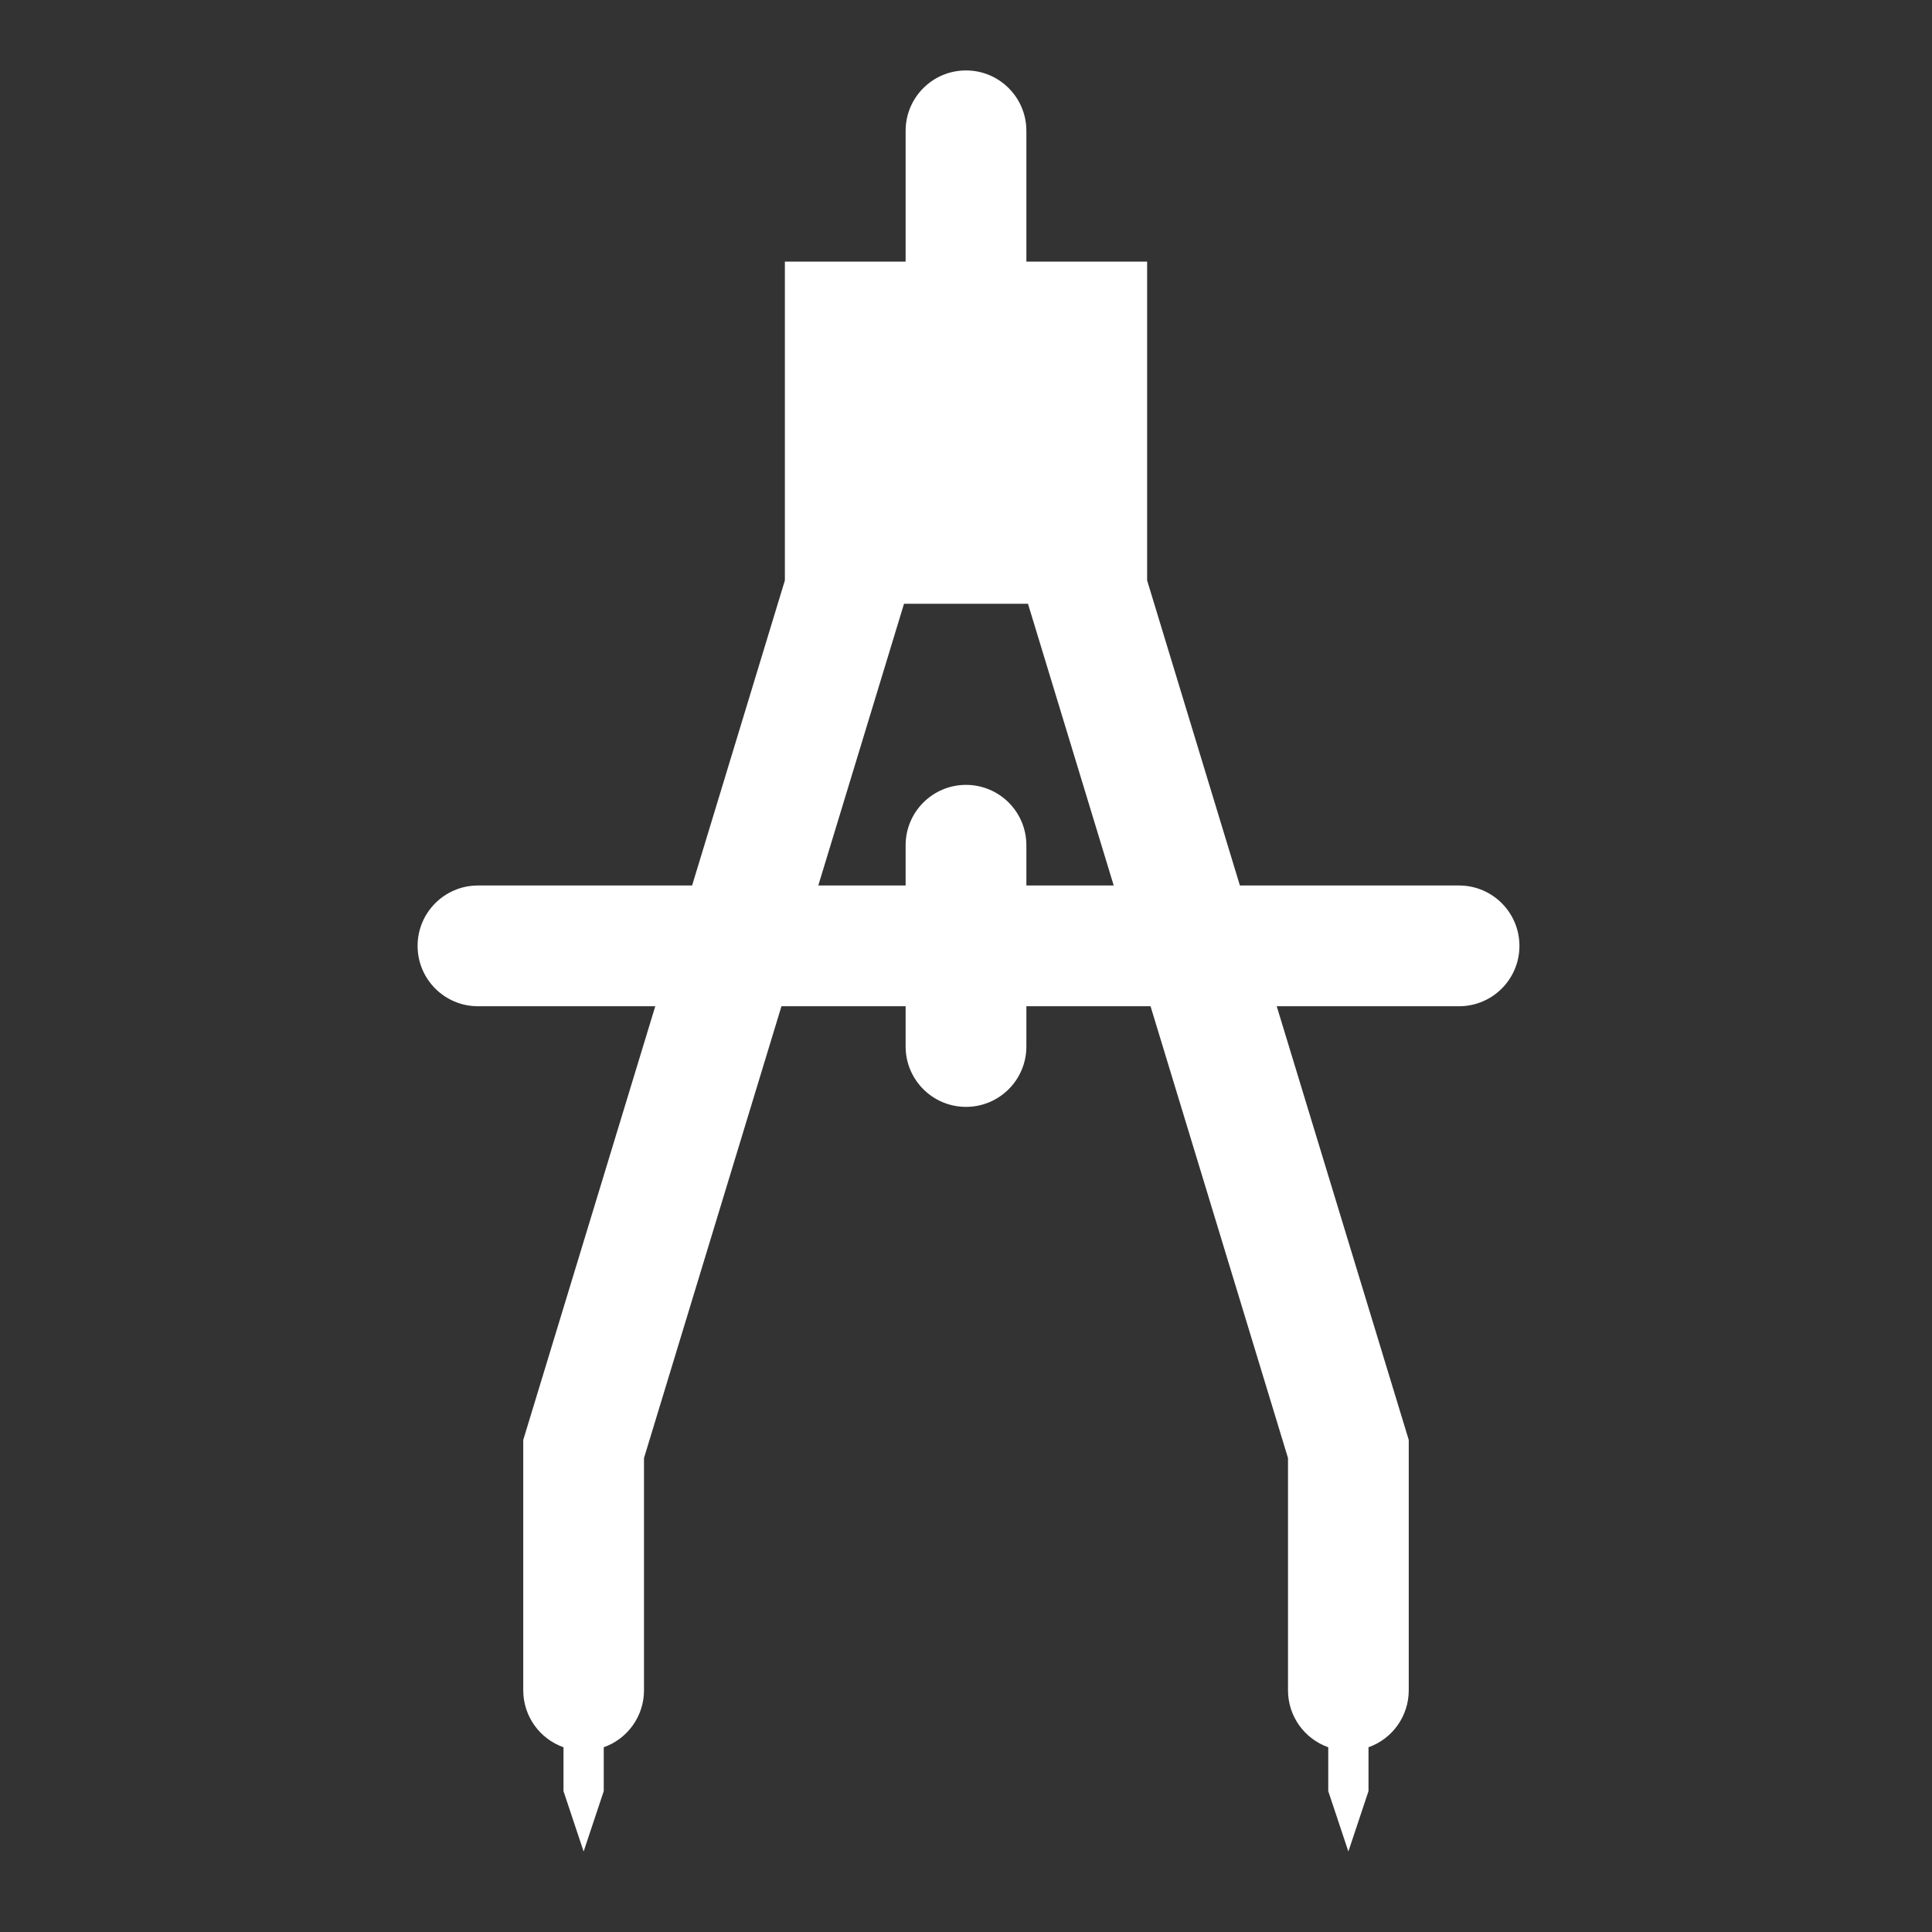 <svg width="96" height="96" xmlns="http://www.w3.org/2000/svg" xmlns:xlink="http://www.w3.org/1999/xlink" xml:space="preserve" overflow="hidden"><rect width="100%" height="100%" fill="#333333" stroke="none"/><g transform="translate(-592 -312)"><path d="M664.5 356 653.61 356 649 340.84 649 325 643 325 643 318.5C643 316.843 641.657 315.5 640 315.5 638.343 315.5 637 316.843 637 318.5L637 325 631 325 631 340.84 626.39 356 615.75 356C614.093 356 612.75 357.343 612.75 359 612.75 360.657 614.093 362 615.75 362L624.56 362 618 383.55 618 396C618.004 397.268 618.804 398.397 620 398.82L620 401 621 404 622 401 622 398.82C623.196 398.397 623.996 397.268 624 396L624 384.45 630.83 362 637 362 637 364C637 365.657 638.343 367 640 367 641.657 367 643 365.657 643 364L643 362 649.17 362 656 384.45 656 396C656.004 397.268 656.804 398.397 658 398.82L658 401 659 404 660 401 660 398.82C661.196 398.397 661.996 397.268 662 396L662 383.55 655.44 362 664.5 362C666.157 362 667.5 360.657 667.5 359 667.5 357.343 666.157 356 664.5 356ZM643 356 643 354C643 352.343 641.657 351 640 351 638.343 351 637 352.343 637 354L637 356 632.66 356 636.92 342 643.08 342 647.34 356Z" fill="#FFFFFF"/></g></svg>